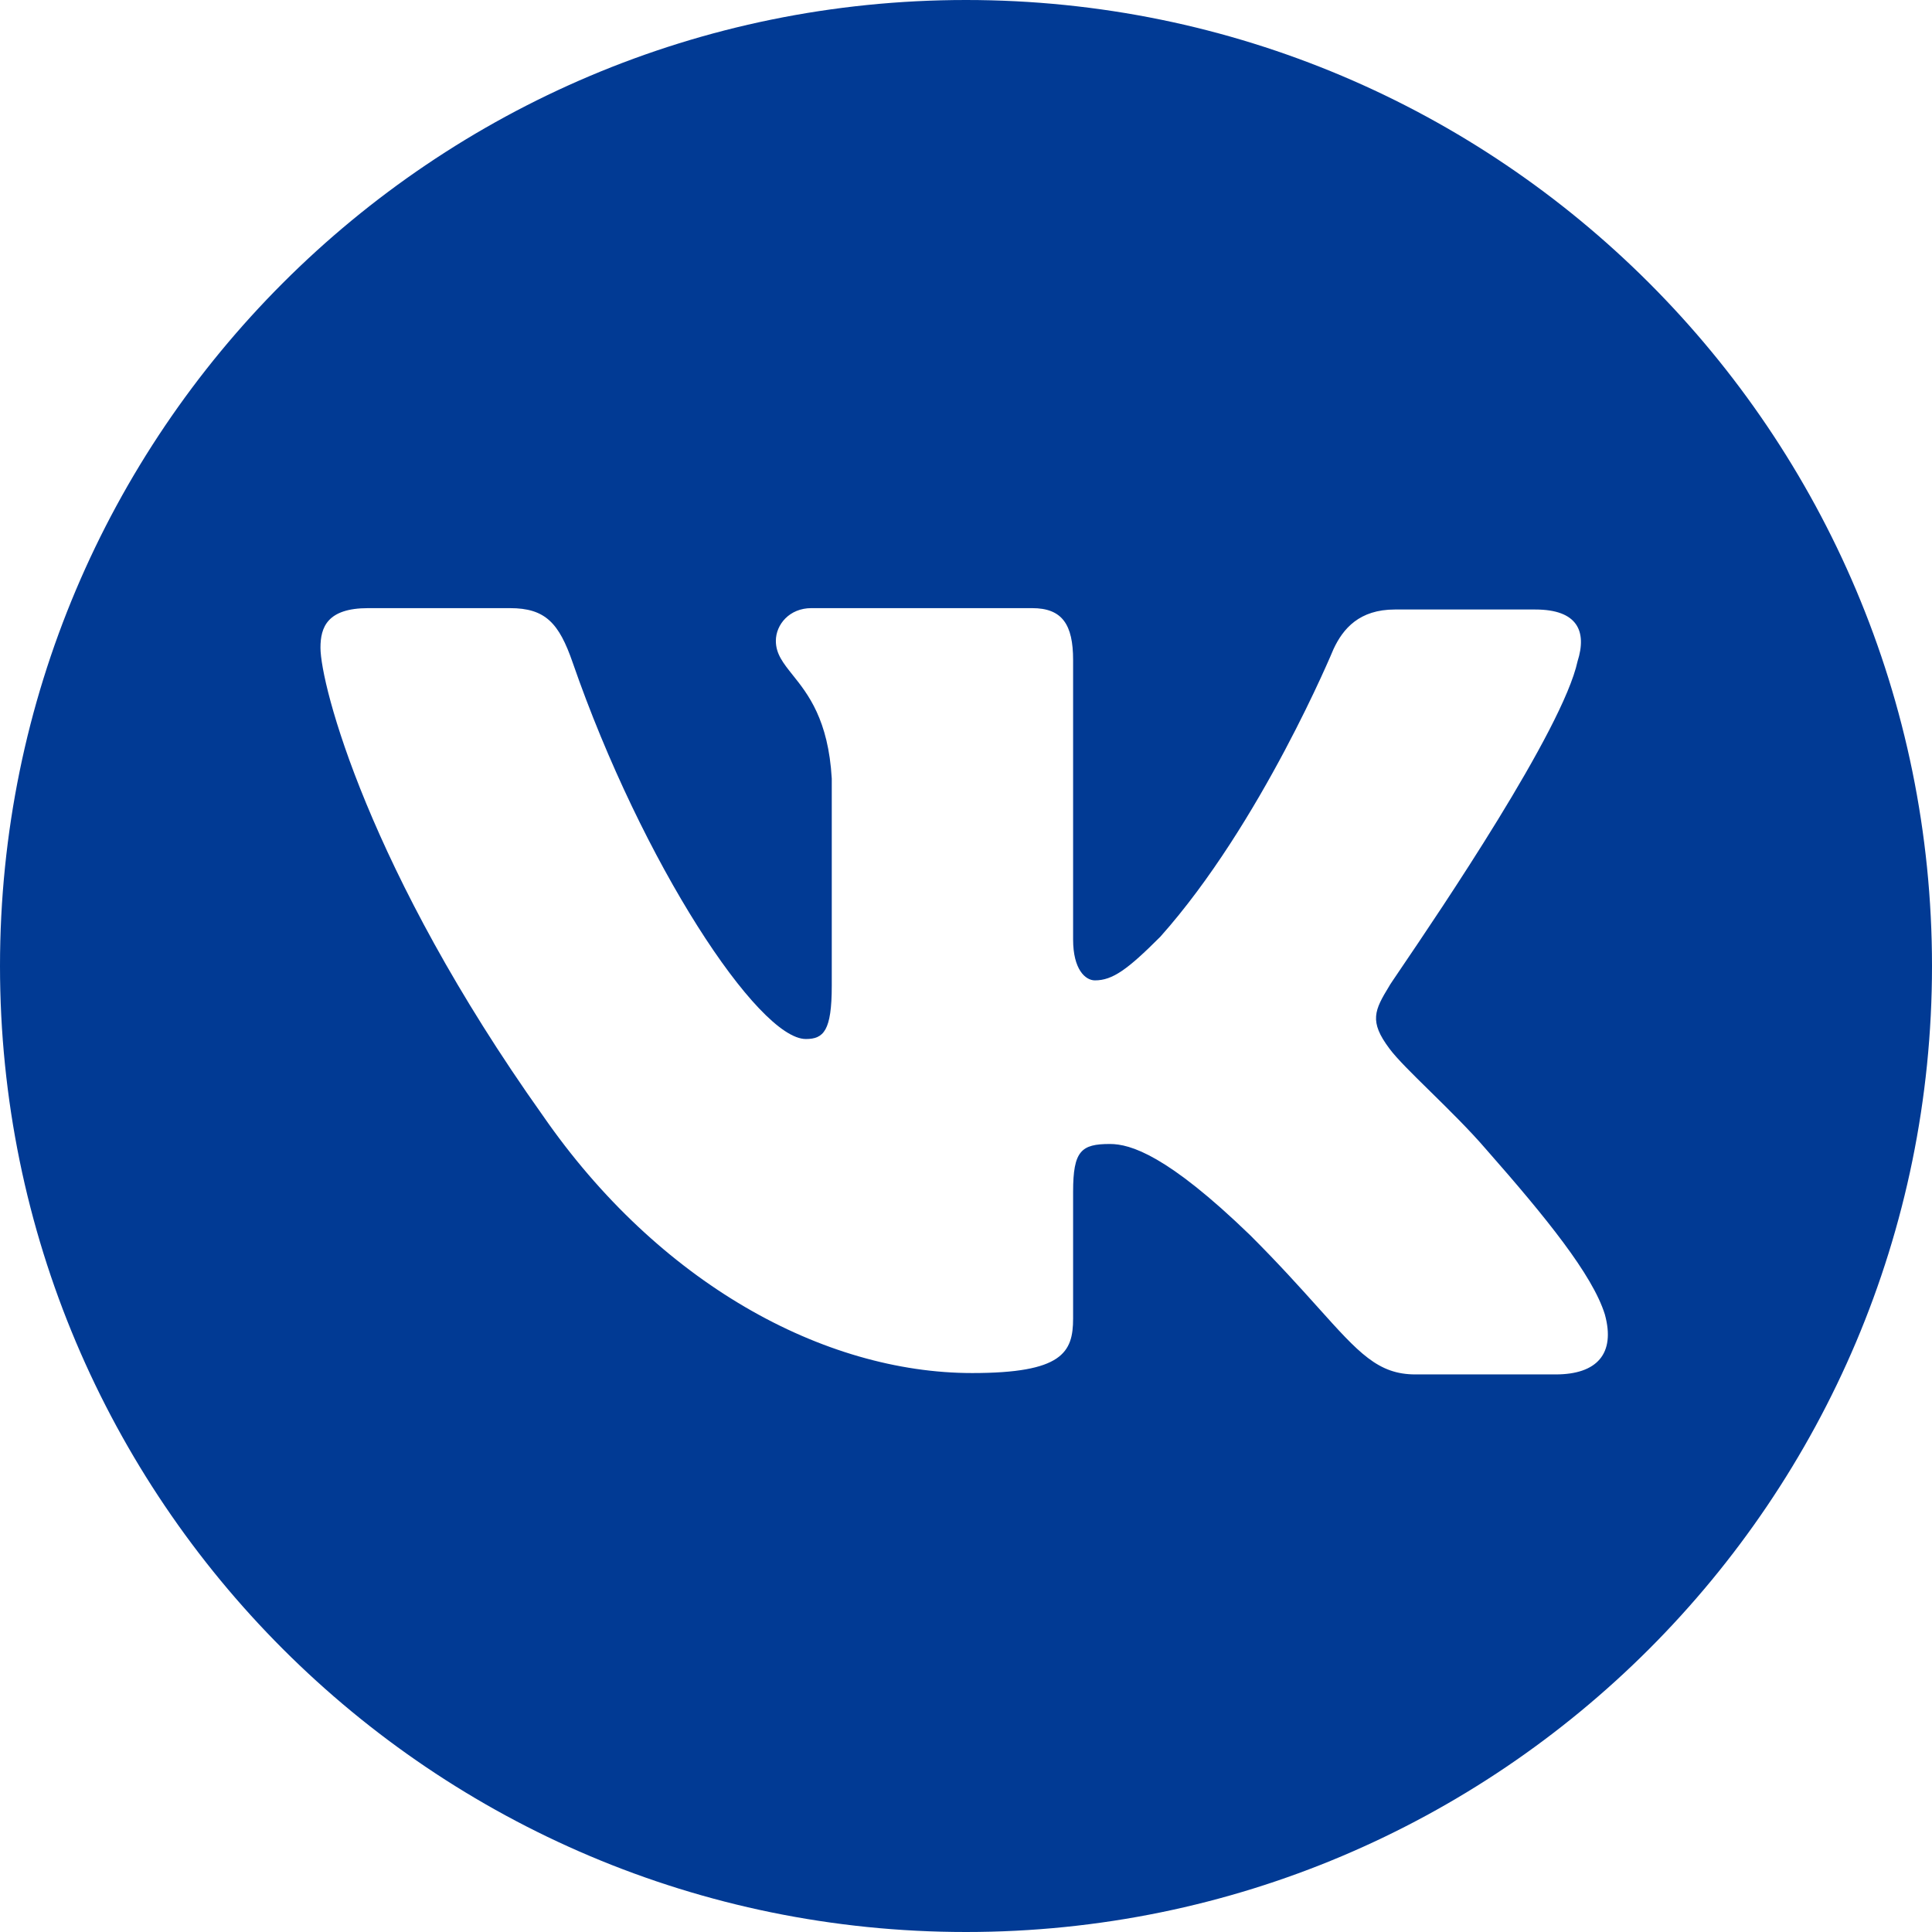 <?xml version="1.0" encoding="UTF-8"?> <svg xmlns="http://www.w3.org/2000/svg" width="48" height="48" viewBox="0 0 48 48" fill="none"><path fill-rule="evenodd" clip-rule="evenodd" d="M24 48C37.255 48 48 37.255 48 24C48 10.745 37.255 0 24 0C10.745 0 0 10.745 0 24C0 37.255 10.745 48 24 48ZM38.144 15.143C39.194 15.143 39.431 15.685 39.194 16.43C38.824 18.138 35.751 22.669 34.799 24.072C34.618 24.339 34.514 24.493 34.519 24.493C34.147 25.102 34.011 25.373 34.519 26.051C34.703 26.301 35.093 26.683 35.538 27.12C35.996 27.57 36.512 28.077 36.925 28.558C38.415 30.251 39.567 31.674 39.872 32.656C40.143 33.639 39.668 34.147 38.652 34.147H35.163C34.238 34.147 33.762 33.616 32.746 32.484C32.31 31.999 31.776 31.403 31.064 30.692C28.998 28.693 28.083 28.422 27.575 28.422C26.864 28.422 26.661 28.591 26.661 29.608V32.758C26.661 33.605 26.39 34.113 24.154 34.113C20.462 34.113 16.363 31.877 13.483 27.711C9.148 21.613 7.962 17.006 7.962 16.092C7.962 15.584 8.131 15.109 9.148 15.109H12.671C13.551 15.109 13.89 15.482 14.229 16.464C15.956 21.444 18.836 25.814 20.021 25.814C20.462 25.814 20.665 25.61 20.665 24.493V19.344C20.581 17.88 20.072 17.242 19.694 16.77C19.46 16.476 19.276 16.247 19.276 15.922C19.276 15.516 19.615 15.109 20.157 15.109H25.644C26.39 15.109 26.661 15.516 26.661 16.397V23.341C26.661 24.086 26.965 24.357 27.203 24.357C27.643 24.357 28.015 24.086 28.828 23.273C31.335 20.462 33.131 16.126 33.131 16.126C33.368 15.617 33.774 15.143 34.655 15.143H38.144Z" fill="#013A94"></path></svg> 
